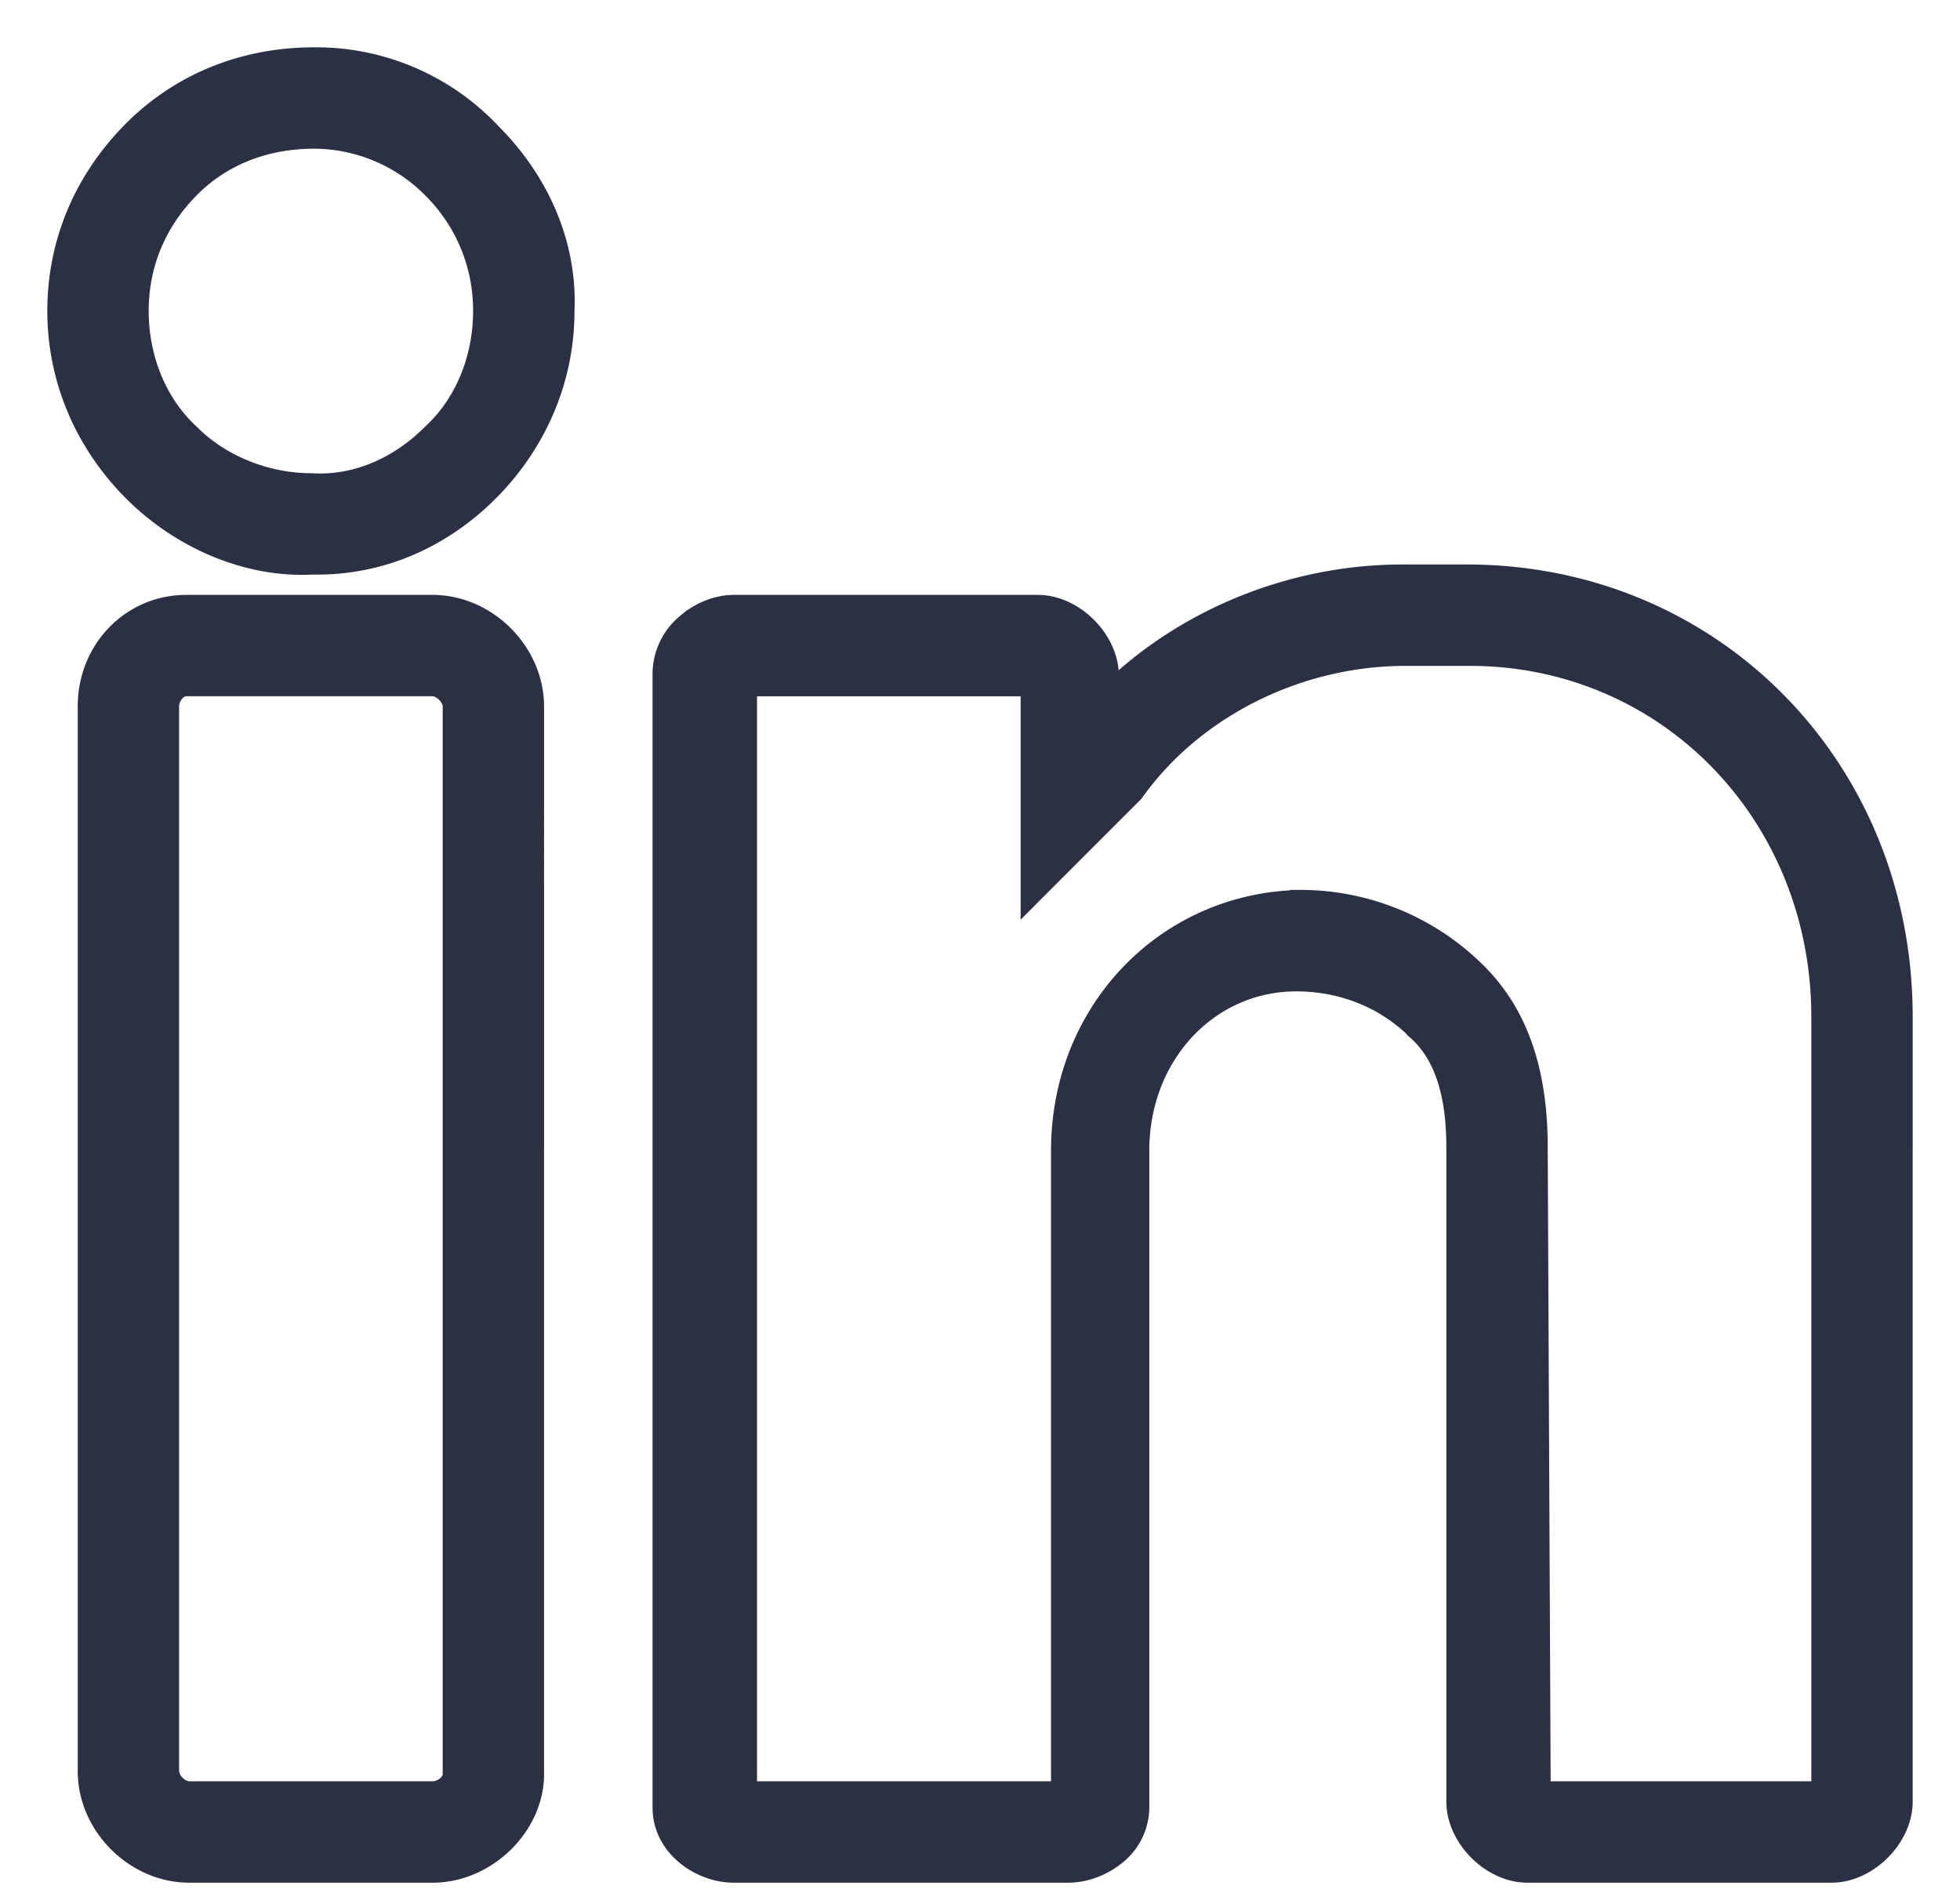 <svg xmlns="http://www.w3.org/2000/svg" width="29" height="28" fill="none"><path d="M6.389 6.424h0l-.005.005c-.47.47-1.105.763-1.775.721h0H4.6c-.639 0-1.32-.256-1.784-.721h0l-.005-.005c-.504-.462-.761-1.14-.761-1.824 0-.68.254-1.317.766-1.829.465-.465 1.1-.721 1.829-.721.636 0 1.273.255 1.739.721A2.54 2.54 0 017.15 4.6c0 .684-.257 1.362-.761 1.824zM4.645.85c-1.028 0-1.966.374-2.671 1.079C1.226 2.677.85 3.615.85 4.6c0 1.032.423 1.97 1.124 2.671.7.7 1.683 1.125 2.63 1.079H4.69c.942 0 1.834-.377 2.536-1.079.7-.7 1.123-1.637 1.124-2.667.046-.992-.379-1.93-1.077-2.628A3.556 3.556 0 004.645.85zM6.4 8.95H2.755c-.806 0-1.455.655-1.455 1.5V26.2c0 .803.697 1.5 1.5 1.5h3.6c.8 0 1.5-.694 1.5-1.455V10.45c0-.803-.697-1.5-1.5-1.5zm.3 17.295c0 .06-.03.122-.09.173a.331.331 0 01-.21.082H2.8a.303.303 0 01-.204-.097.303.303 0 01-.096-.203V10.45c0-.074.03-.152.081-.211a.234.234 0 01.174-.09H6.4c.063 0 .14.034.203.097.063.064.097.14.097.204v15.795zM20.755 8.5c-1.66 0-3.244.669-4.35 1.755V10c0-.274-.135-.535-.325-.725-.19-.19-.451-.325-.725-.325h-4.5c-.244 0-.503.106-.7.279a.967.967 0 00-.35.726V26.74c0 .302.152.544.354.707.2.162.458.253.696.253h4.95c.238 0 .496-.091.696-.253a.904.904 0 00.354-.707v-9.72c0-1.413 1.023-2.505 2.325-2.505.682 0 1.319.255 1.784.72v.001l.006.005c.403.364.58.941.58 1.734v9.675c0 .274.136.535.325.725.19.19.451.325.725.325h4.5c.274 0 .535-.136.725-.325.19-.19.325-.451.325-.725V15.04c0-3.68-2.81-6.54-6.45-6.54h-.945zm-1.53 4.815v0h-.004c-1.974.047-3.52 1.646-3.52 3.705v9.48h-4.65V10.15h4.2v3.092l.255-.256 1.215-1.215.045-.045.009-.009.007-.01c.87-1.219 2.4-2.007 4.018-2.007h.945c2.928 0 5.205 2.359 5.205 5.34V26.5h-4.156l-.044-9.525s0 0 0 0c0-1.106-.277-1.96-.899-2.581a3.69 3.69 0 00-2.626-1.08z" fill="#2C3044" stroke="#2C3044" stroke-width=".3"></path></svg>